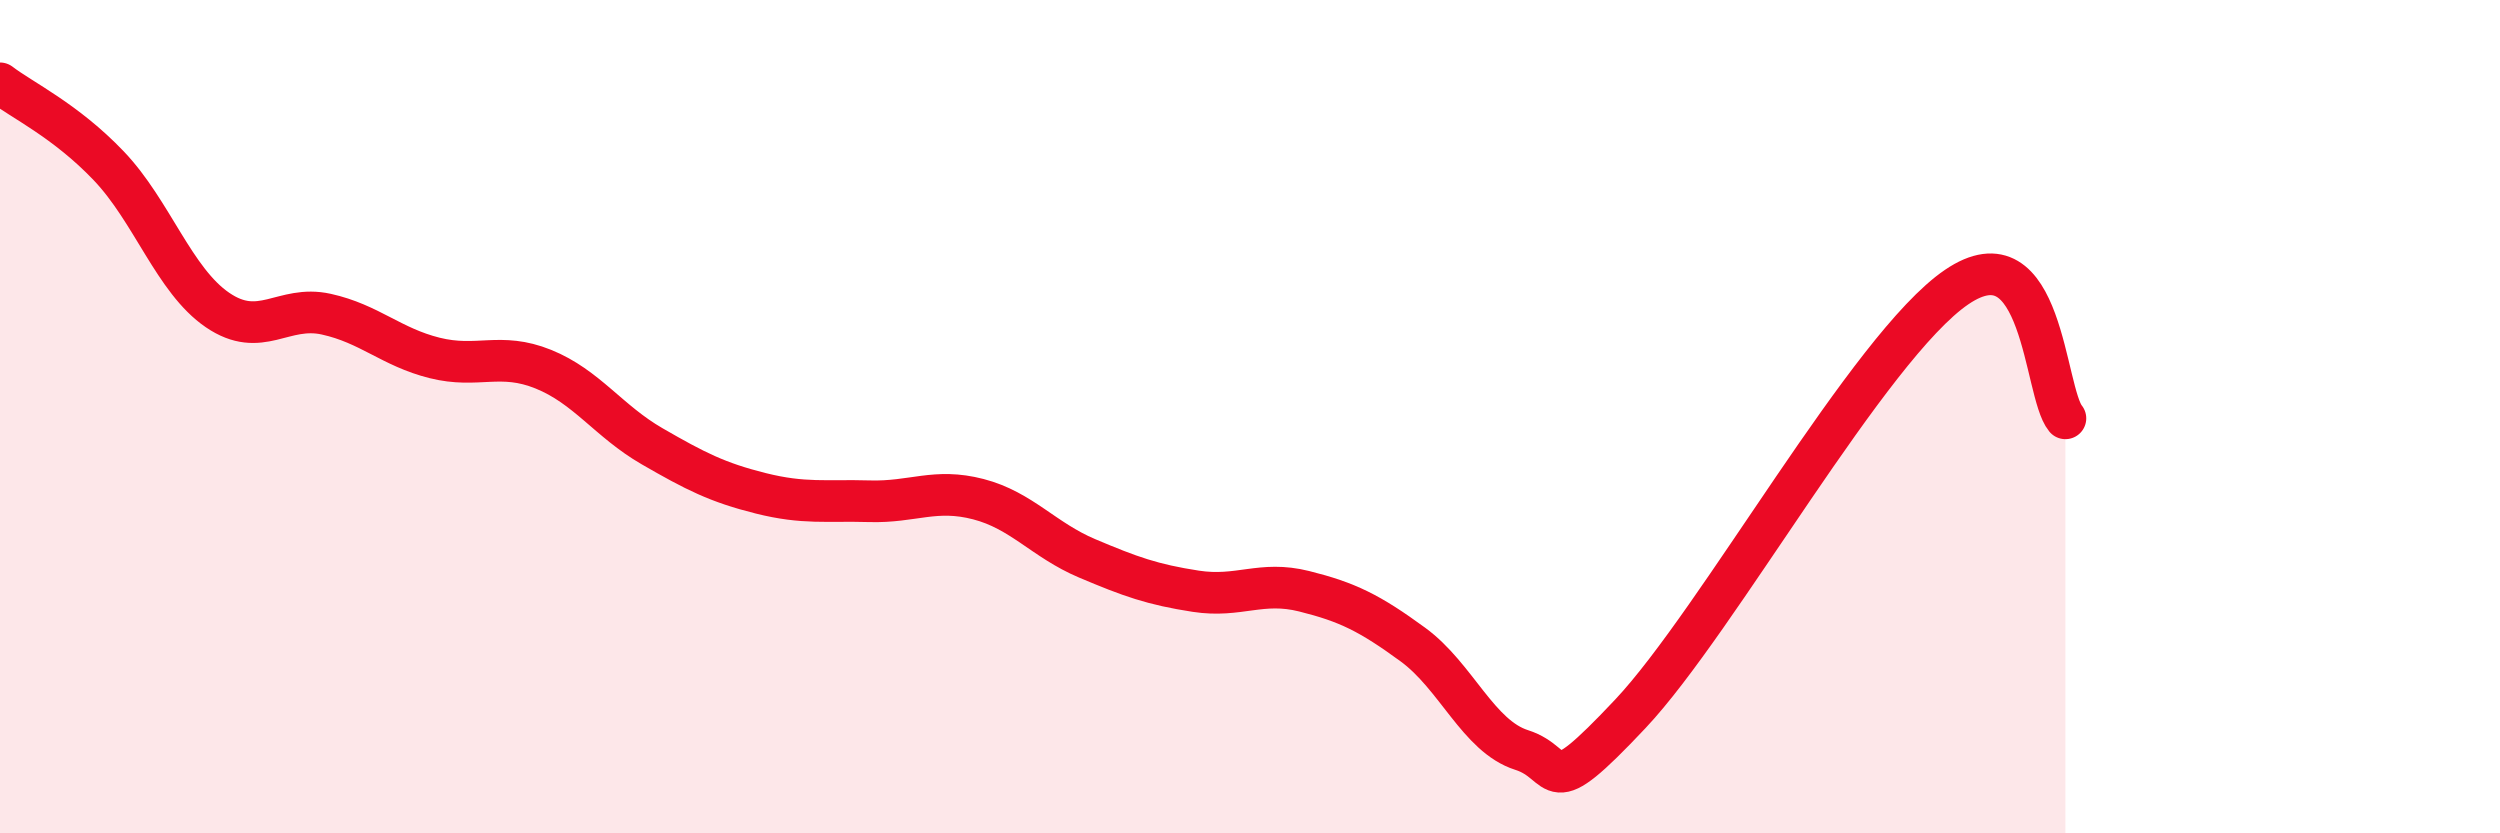 
    <svg width="60" height="20" viewBox="0 0 60 20" xmlns="http://www.w3.org/2000/svg">
      <path
        d="M 0,2 C 0.52,2.4 1.57,2.89 2.61,3.98 C 3.65,5.07 4.18,6.73 5.22,7.44 C 6.26,8.15 6.79,7.31 7.83,7.54 C 8.87,7.77 9.39,8.33 10.43,8.59 C 11.47,8.85 12,8.44 13.04,8.86 C 14.08,9.28 14.61,10.11 15.65,10.71 C 16.69,11.31 17.22,11.58 18.26,11.84 C 19.3,12.1 19.83,12 20.87,12.03 C 21.91,12.06 22.44,11.71 23.48,11.98 C 24.52,12.25 25.05,12.96 26.09,13.4 C 27.13,13.84 27.66,14.03 28.7,14.19 C 29.74,14.35 30.26,13.93 31.3,14.19 C 32.34,14.45 32.87,14.71 33.91,15.47 C 34.95,16.23 35.48,17.67 36.52,18 C 37.56,18.33 37.04,19.35 39.13,17.13 C 41.22,14.91 44.87,8.31 46.96,6.89 C 49.05,5.47 49.05,9.41 49.57,10.04L49.57 20L0 20Z"
        fill="#EB0A25"
        opacity="0.1"
        stroke-linecap="round"
        stroke-linejoin="round"
      />
      <path
        d="M 0,2 C 0.52,2.4 1.57,2.89 2.61,3.98 C 3.65,5.07 4.18,6.73 5.22,7.44 C 6.26,8.15 6.79,7.31 7.83,7.54 C 8.87,7.77 9.39,8.33 10.43,8.59 C 11.47,8.85 12,8.44 13.04,8.86 C 14.08,9.28 14.61,10.11 15.65,10.71 C 16.69,11.31 17.22,11.58 18.26,11.84 C 19.3,12.1 19.83,12 20.87,12.03 C 21.91,12.06 22.44,11.71 23.48,11.98 C 24.52,12.25 25.05,12.96 26.09,13.4 C 27.13,13.84 27.66,14.03 28.7,14.19 C 29.74,14.35 30.26,13.93 31.3,14.19 C 32.34,14.45 32.87,14.71 33.91,15.47 C 34.95,16.23 35.48,17.67 36.52,18 C 37.56,18.33 37.04,19.35 39.13,17.13 C 41.22,14.91 44.87,8.31 46.96,6.89 C 49.05,5.47 49.05,9.41 49.57,10.04"
        stroke="#EB0A25"
        stroke-width="1"
        fill="none"
        stroke-linecap="round"
        stroke-linejoin="round"
      />
    </svg>
  